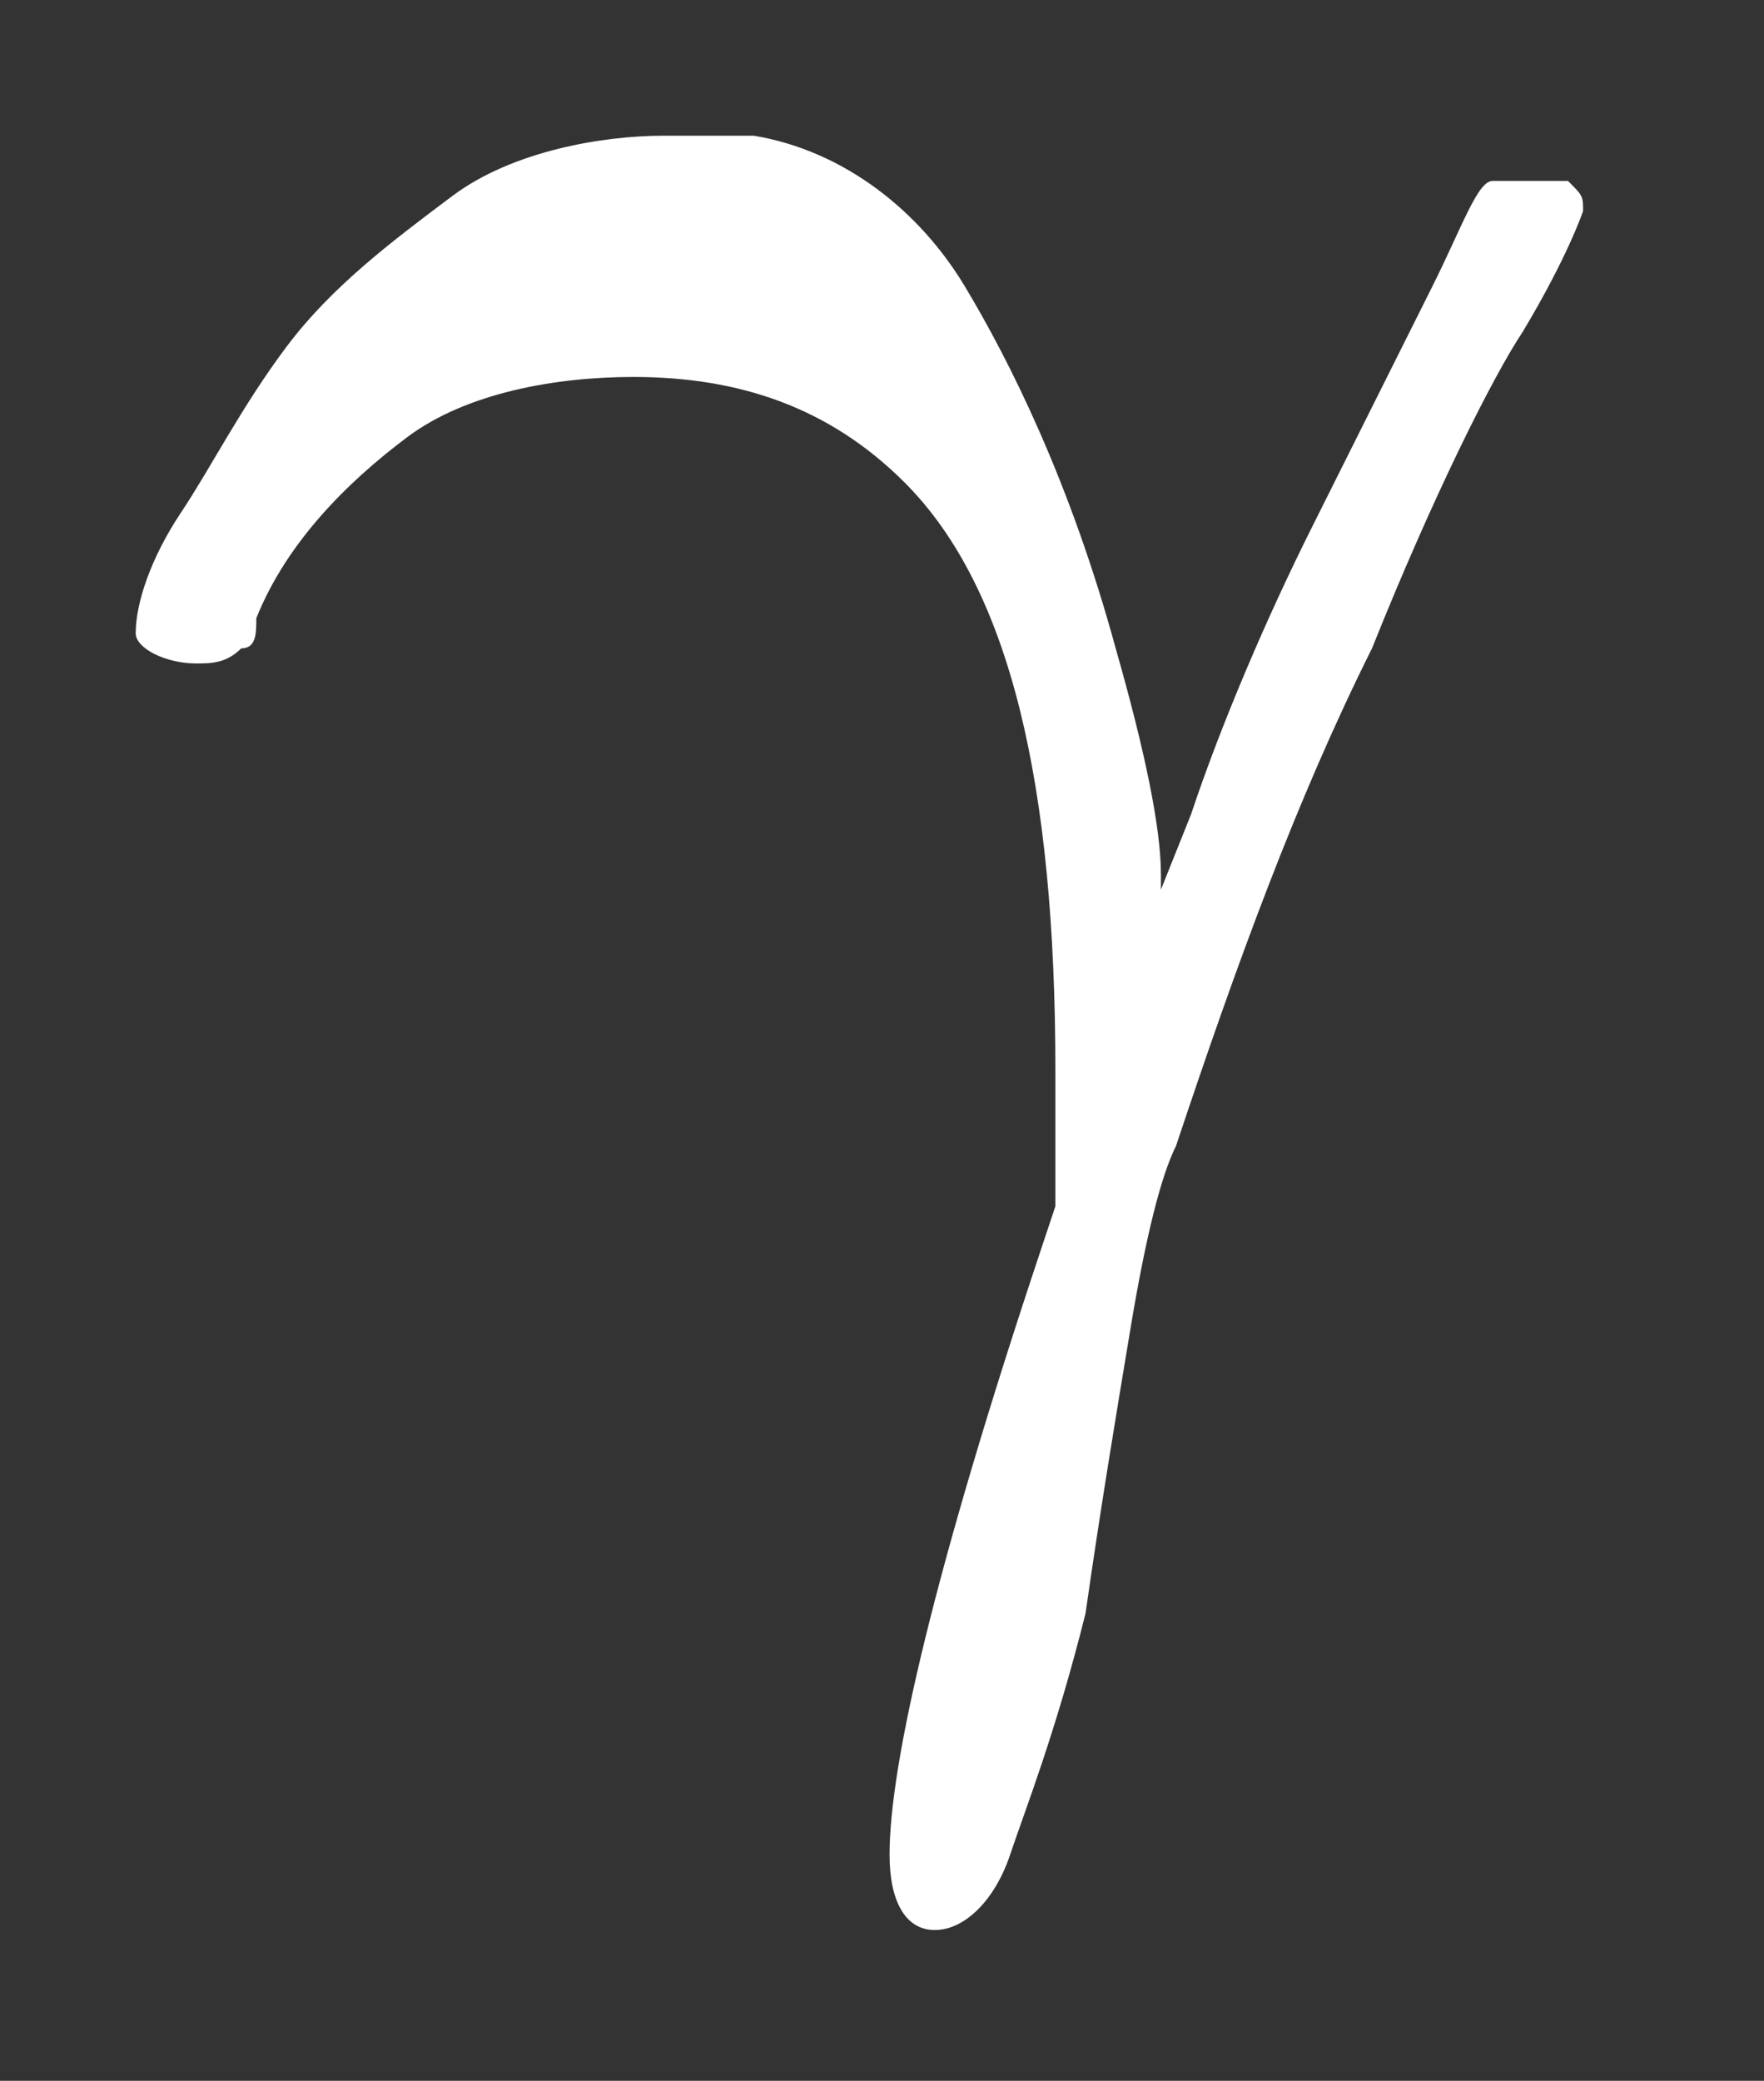 <?xml version="1.0" encoding="utf-8"?>
<!-- Generator: Adobe Illustrator 28.3.0, SVG Export Plug-In . SVG Version: 6.00 Build 0)  -->
<svg version="1.1" id="Layer_1" xmlns="http://www.w3.org/2000/svg" xmlns:xlink="http://www.w3.org/1999/xlink" x="0px" y="0px"
	 viewBox="0 0 11.7 13.8" style="enable-background:new 0 0 11.7 13.8;" xml:space="preserve">
<rect x="0" y="0" width="11.7" height="13.8" fill="#333333" stroke="none"/>
<style type="text/css">
	.st0{fill:#FFFFFF;}
</style>
<g transform="scale(1,-1)">
	<g>
		<g>
			<g>
				<path id="MJX-56-TEX-I-1D6FE" class="st0" d="M1.3-4.4c-0.2,0-0.4,0.1-0.4,0.2C0.9-4,1-3.7,1.2-3.4s0.4,0.7,0.7,1.1
					s0.7,0.7,1.1,1s1,0.4,1.4,0.4c0.3,0,0.5,0,0.6,0c0.6-0.1,1.1-0.5,1.4-1s0.7-1.3,1-2.4C7.6-5,7.7-5.5,7.7-5.8c0-0.1,0-0.1,0-0.1
					l0.2,0.5c0.2,0.6,0.5,1.3,0.8,1.9s0.6,1.2,0.8,1.6s0.3,0.7,0.4,0.7c0,0,0.1,0,0.3,0h0.2c0.1-0.1,0.1-0.1,0.1-0.2
					c0,0-0.1-0.3-0.4-0.8c-0.2-0.3-0.6-1.1-1-2.1c-0.5-1-0.9-2.1-1.3-3.3C7.7-7.8,7.6-8.2,7.5-8.8C7.4-9.4,7.3-10,7.2-10.7
					C7-11.5,6.8-12,6.7-12.3s-0.3-0.5-0.5-0.5s-0.3,0.2-0.3,0.5c0,0.6,0.3,1.9,1,4L7-8v0.3c0,0.1,0,0.3,0,0.6c0,1.9-0.3,3.2-1,3.9
					C5.5-2.7,4.9-2.5,4.2-2.5c-0.5,0-1.1-0.1-1.5-0.4s-0.8-0.7-1-1.2c0-0.1,0-0.2-0.1-0.2C1.5-4.4,1.4-4.4,1.3-4.4z"/>
			</g>
		</g>
	</g>
</g>
</svg>
